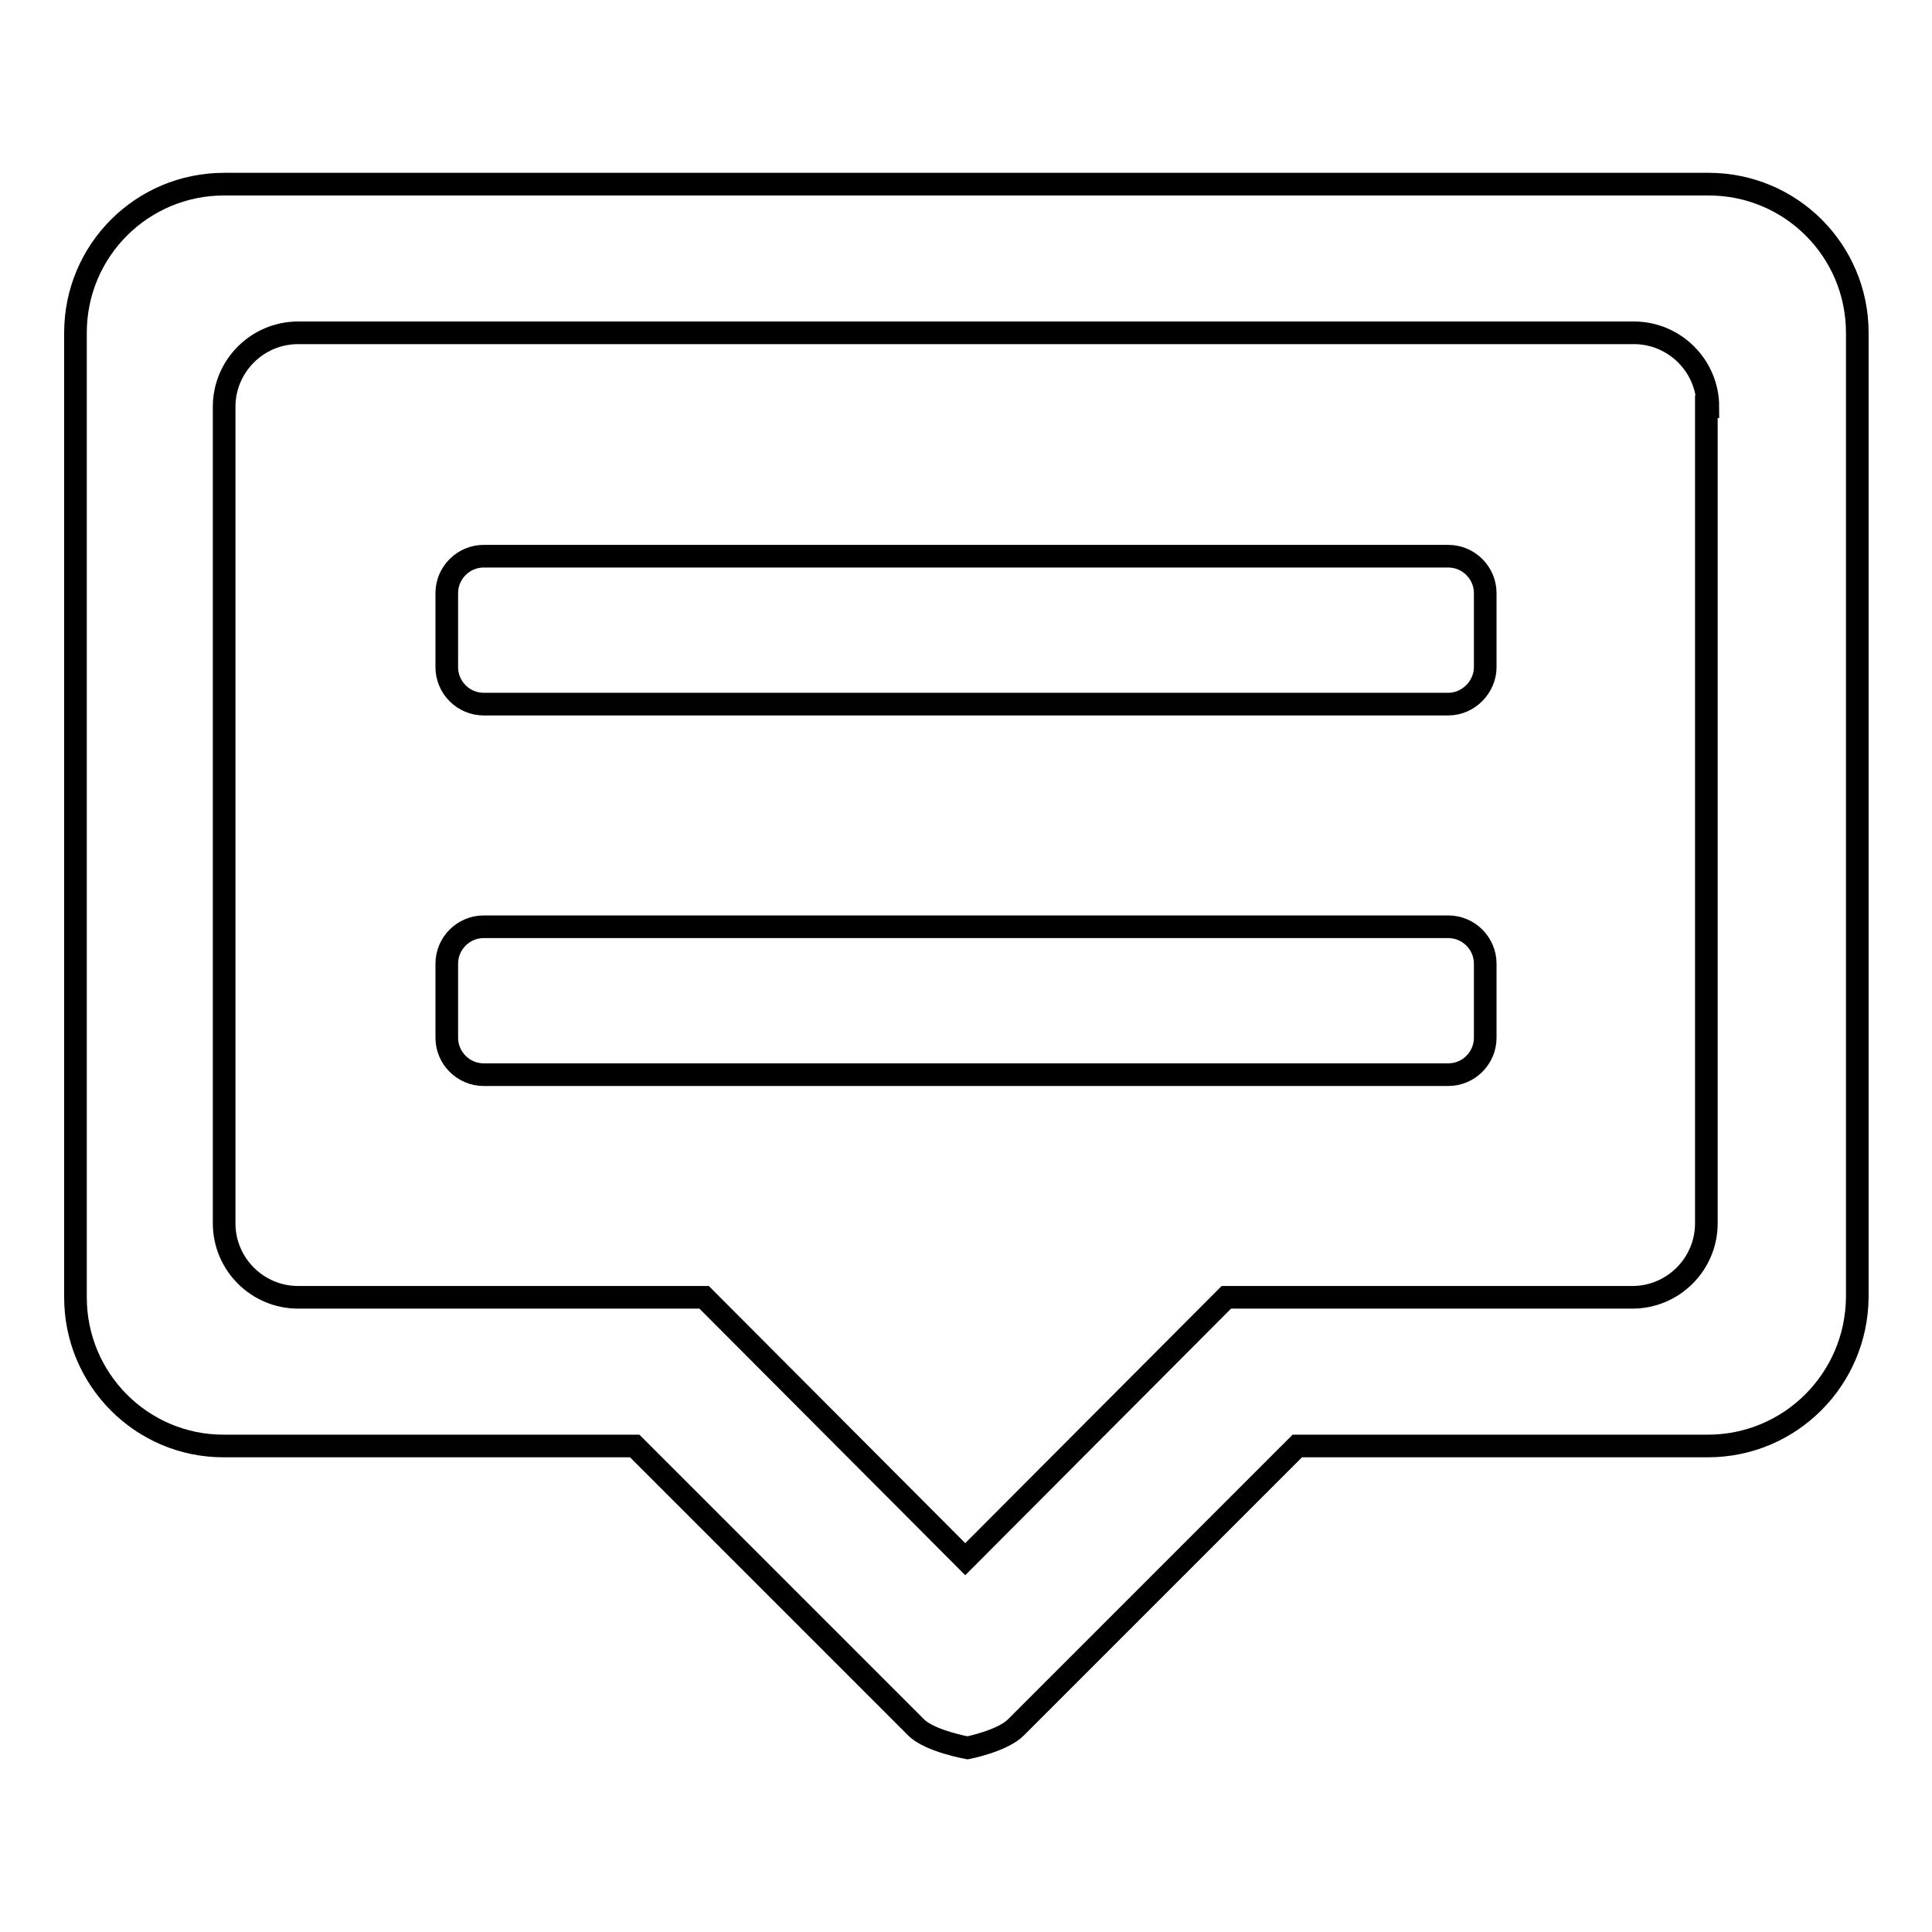 <?xml version="1.0" encoding="utf-8"?>
<!-- Svg Vector Icons : http://www.onlinewebfonts.com/icon -->
<!DOCTYPE svg PUBLIC "-//W3C//DTD SVG 1.1//EN" "http://www.w3.org/Graphics/SVG/1.1/DTD/svg11.dtd">
<svg version="1.1" xmlns="http://www.w3.org/2000/svg" xmlns:xlink="http://www.w3.org/1999/xlink" x="0px" y="0px" viewBox="0 0 256 256" enable-background="new 0 0 256 256" xml:space="preserve">
<g><g><path stroke-width="3" fill-opacity="0" stroke="#000000"  d="M226.3,191.6h-54.4l-37.3,37.3c-1.8,1.8-6.4,2.7-6.4,2.7s-5-0.9-6.8-2.7l-37.3-37.3H29.6c-10.8,0-19.6-8.8-19.6-19.7V44.1c0-10.9,8.8-19.7,19.7-19.7h196.7c10.9,0,19.7,8.8,19.7,19.7v127.8C246,182.8,237.2,191.6,226.3,191.6z M226.3,53.9c0-5.4-4.4-9.8-9.8-9.8h-177c-5.4,0-9.8,4.4-9.8,9.8v108.2c0,5.4,4.4,9.8,9.8,9.8h53.8l34.6,34.7l34.6-34.7h53.8c5.4,0,9.8-4.4,9.8-9.8V53.9z M191.9,142.4H64.1c-2.7,0-4.9-2.2-4.9-4.9v-9.8c0-2.7,2.2-4.9,4.9-4.9h127.8c2.7,0,4.9,2.2,4.9,4.9v9.8C196.8,140.2,194.6,142.4,191.9,142.4z M191.9,93.3H64.1c-2.7,0-4.9-2.2-4.9-4.9v-9.8c0-2.7,2.2-4.9,4.9-4.9h127.8c2.7,0,4.9,2.2,4.9,4.9v9.8C196.8,91,194.6,93.3,191.9,93.3z"/></g></g>
</svg>